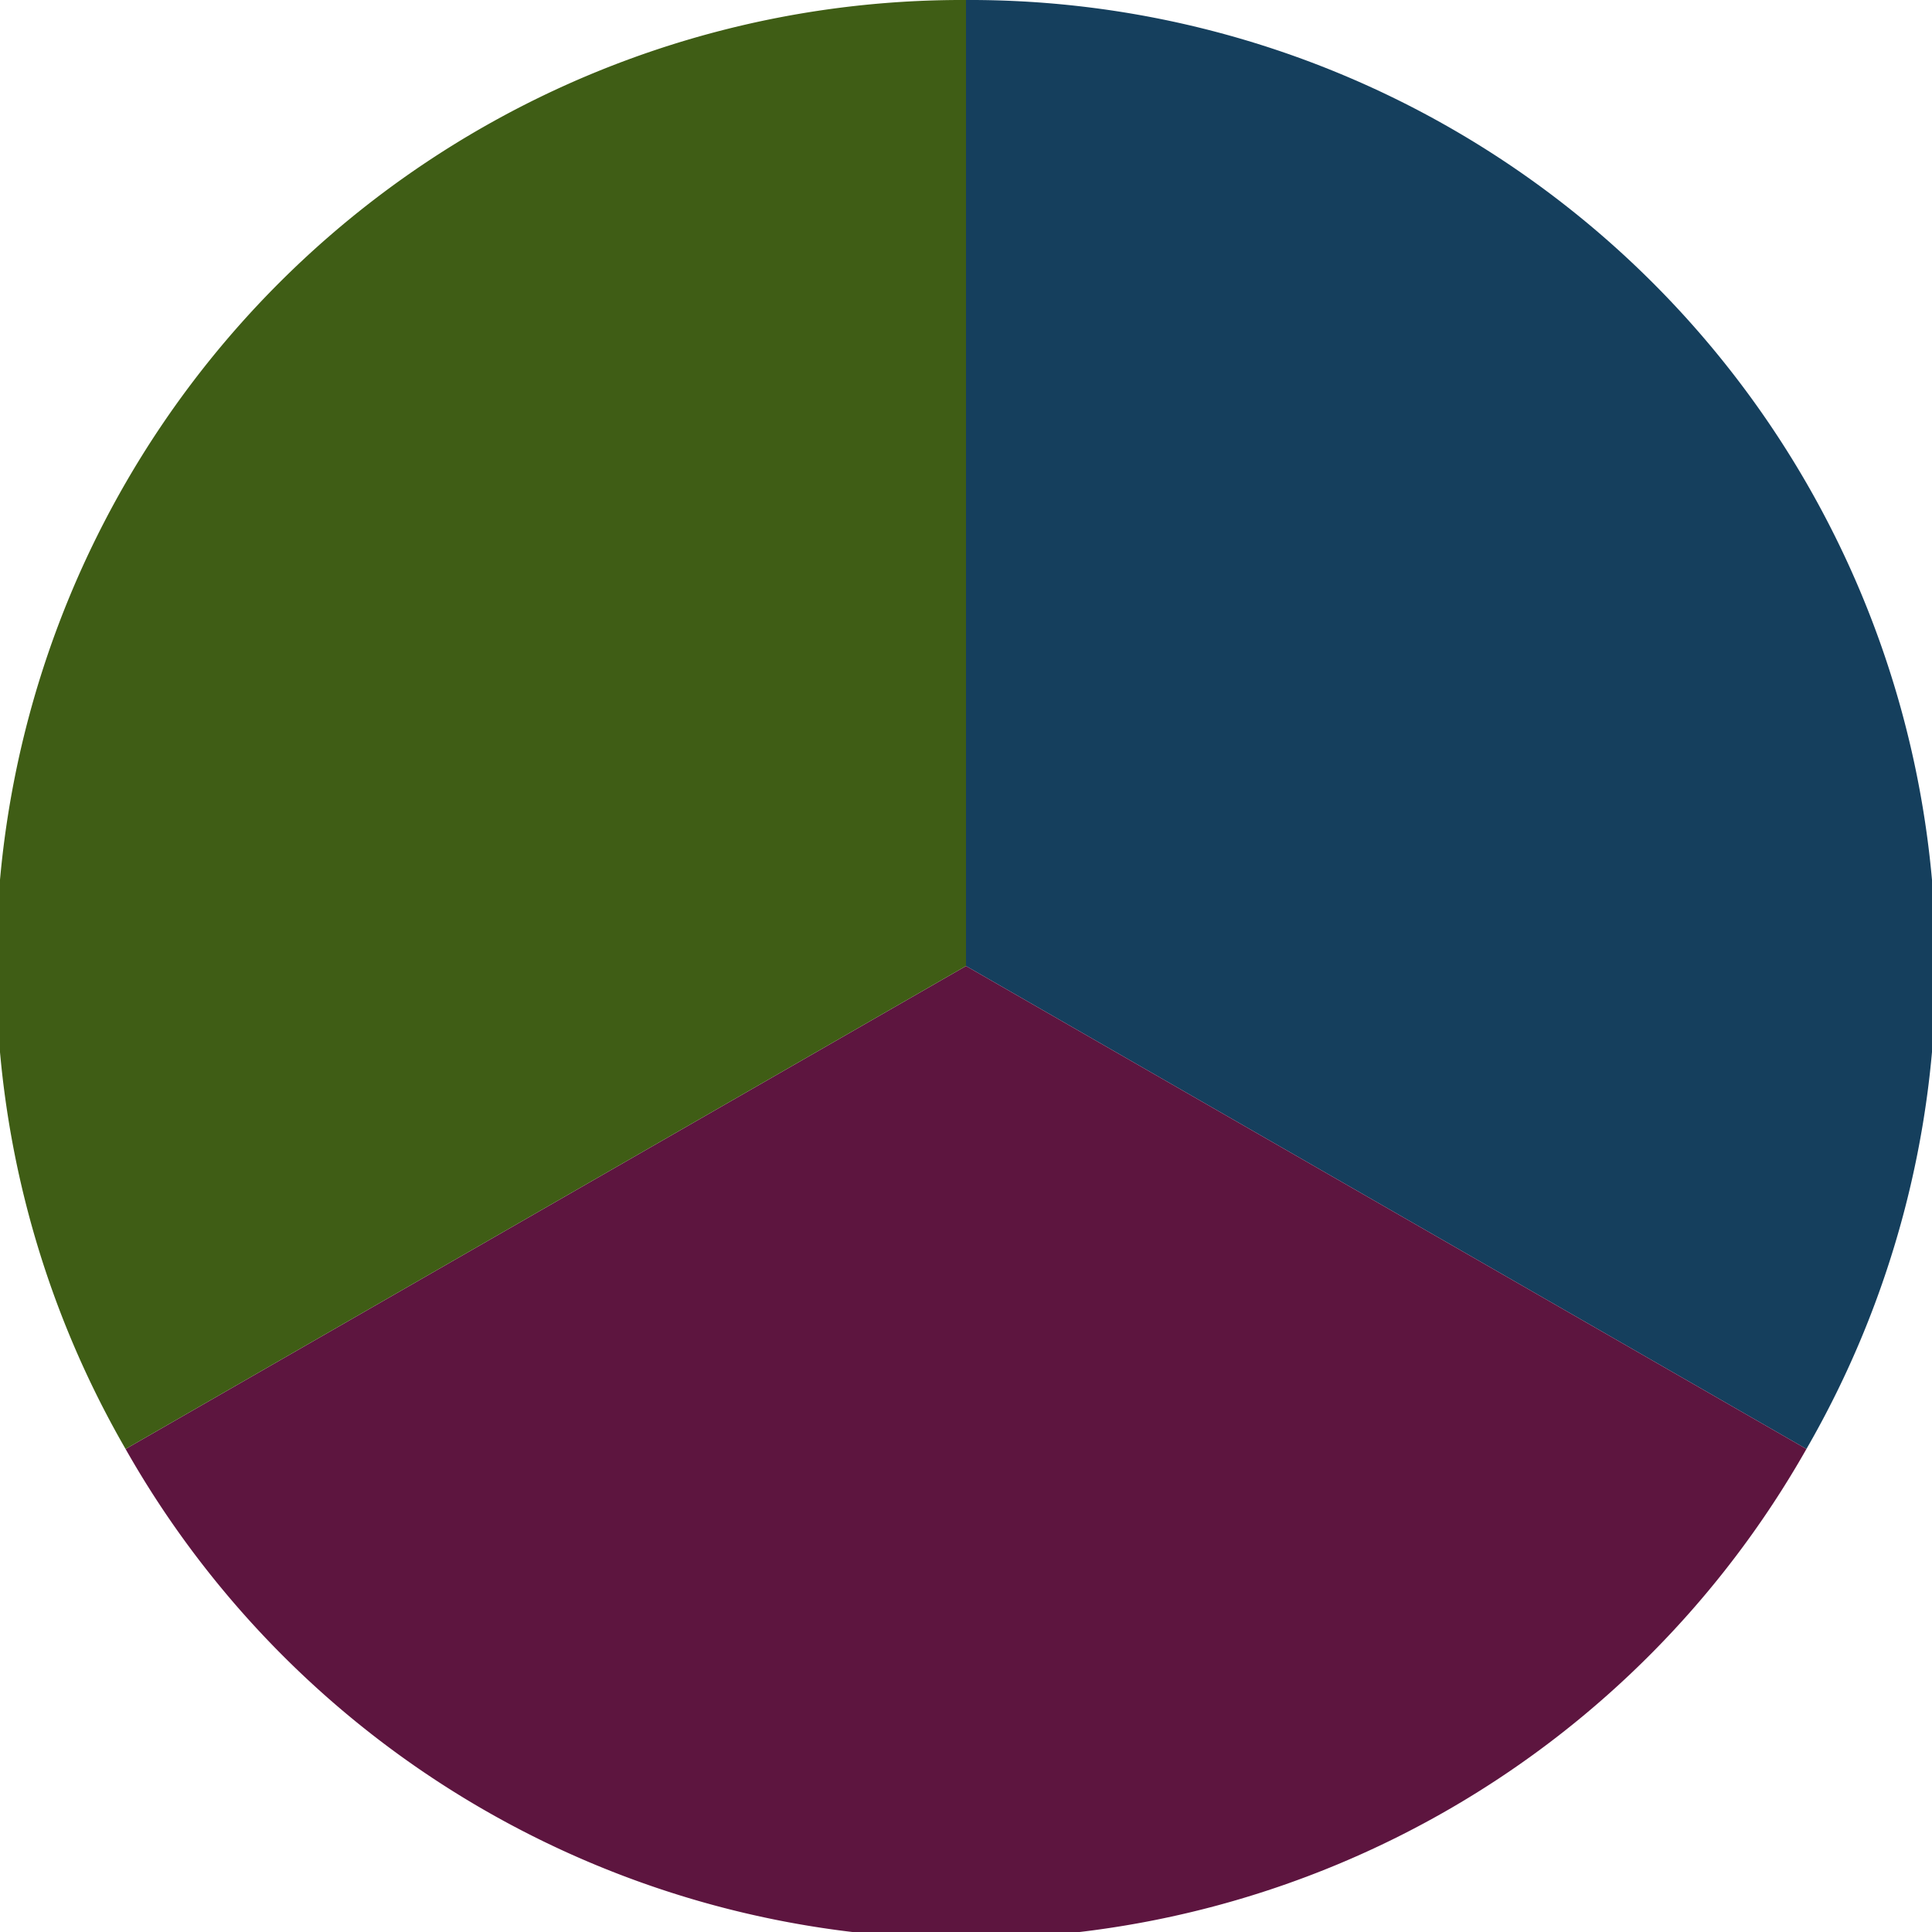 <?xml version="1.0" standalone="no"?>
<svg width="500" height="500" viewBox="-1 -1 2 2" xmlns="http://www.w3.org/2000/svg">
        <path d="M 0 -1 
             A 1,1 0 0,1 0.87 0.5             L 0,0
             z" fill="#153f5d" />
            <path d="M 0.87 0.5 
             A 1,1 0 0,1 -0.87 0.5             L 0,0
             z" fill="#5d153f" />
            <path d="M -0.87 0.5 
             A 1,1 0 0,1 -0 -1             L 0,0
             z" fill="#3f5d15" />
    </svg>
